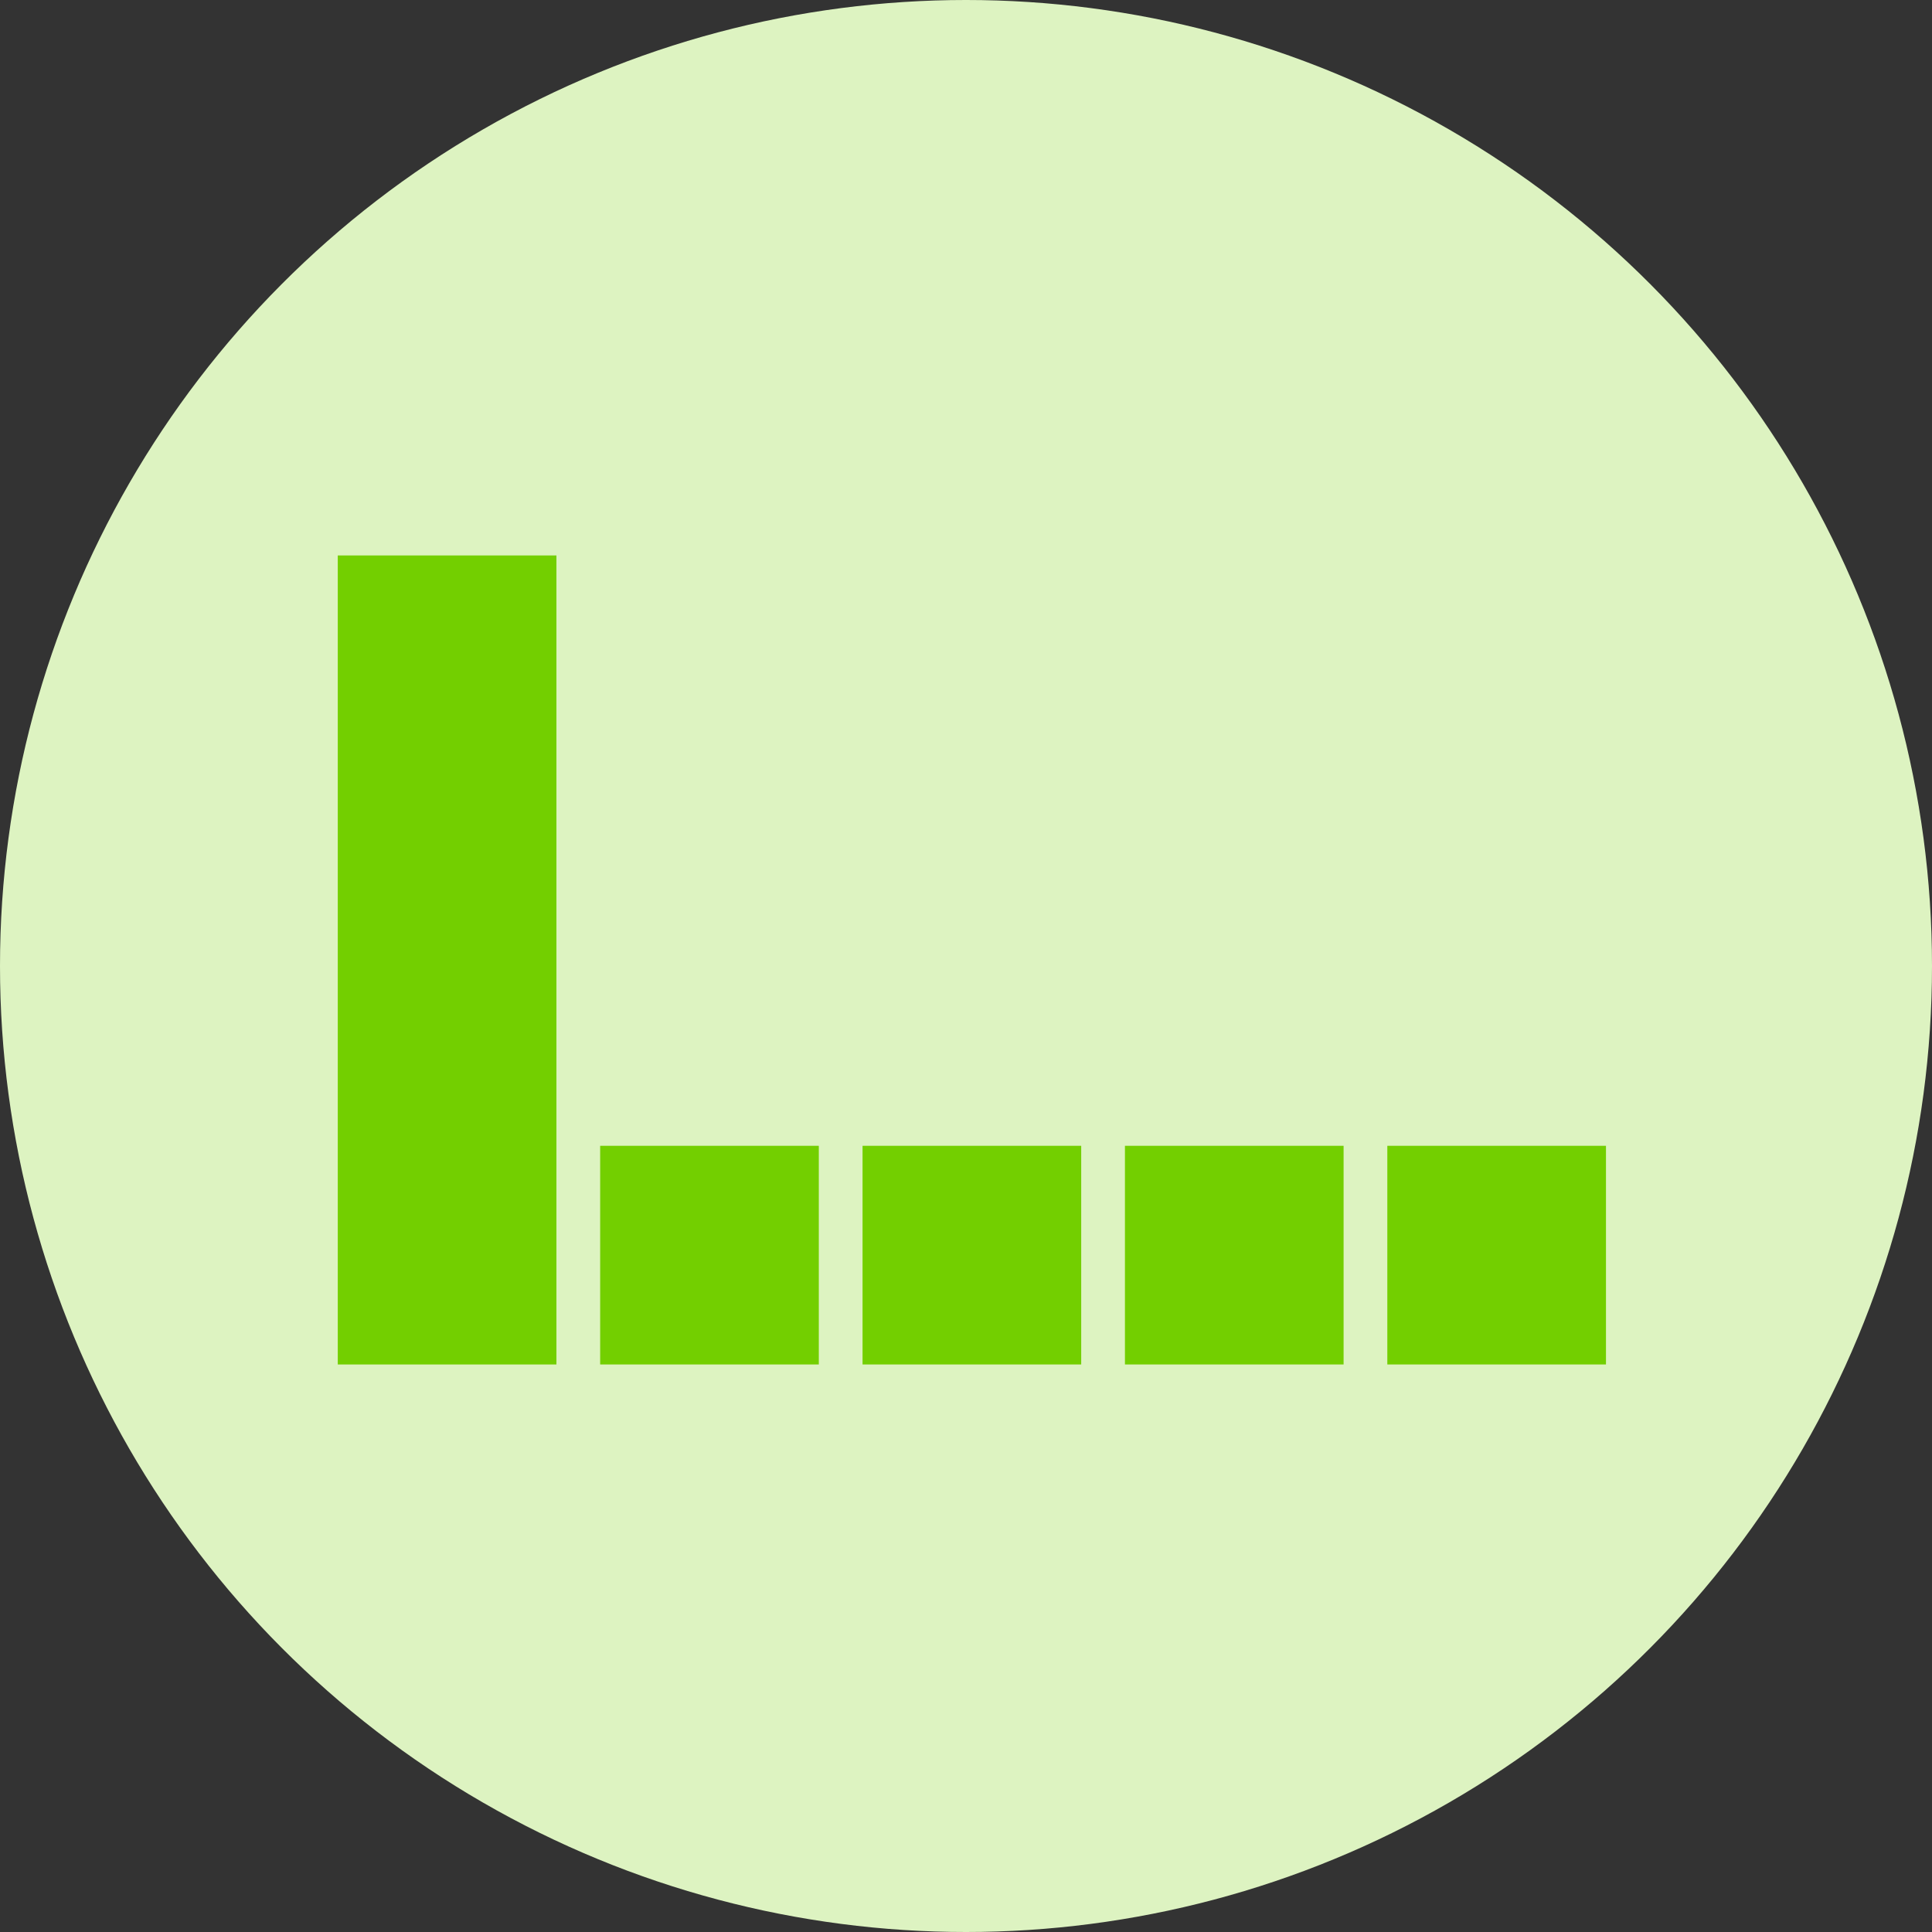 <svg width="160" height="160" viewBox="0 0 160 160" fill="none" xmlns="http://www.w3.org/2000/svg">
<rect x="0" y="0" width="160" height="160" fill="#333333" stroke="none"/>
<circle cx="80" cy="80" r="80" fill="#DDF3C1"/>
<rect x="-1.811" y="1.811" width="14.486" height="14.486" transform="matrix(-1 0 0 1 129.378 94.891)" fill="#73CF00" stroke="#73CF00" stroke-width="3.622"/>
<rect x="-1.811" y="1.811" width="14.486" height="14.486" transform="matrix(-1 0 0 1 107.649 94.891)" fill="#73CF00" stroke="#73CF00" stroke-width="3.622"/>
<rect x="-1.811" y="1.811" width="14.486" height="14.486" transform="matrix(-1 0 0 1 85.919 94.891)" fill="#73CF00" stroke="#73CF00" stroke-width="3.622"/>
<rect x="-1.811" y="1.811" width="14.486" height="14.486" transform="matrix(-1 0 0 1 64.189 94.891)" fill="#73CF00" stroke="#73CF00" stroke-width="3.622"/>
<rect x="-1.811" y="1.811" width="14.486" height="63.378" transform="matrix(-1 0 0 1 42.459 46)" fill="#73CF00" stroke="#73CF00" stroke-width="3.622"/>
</svg>
